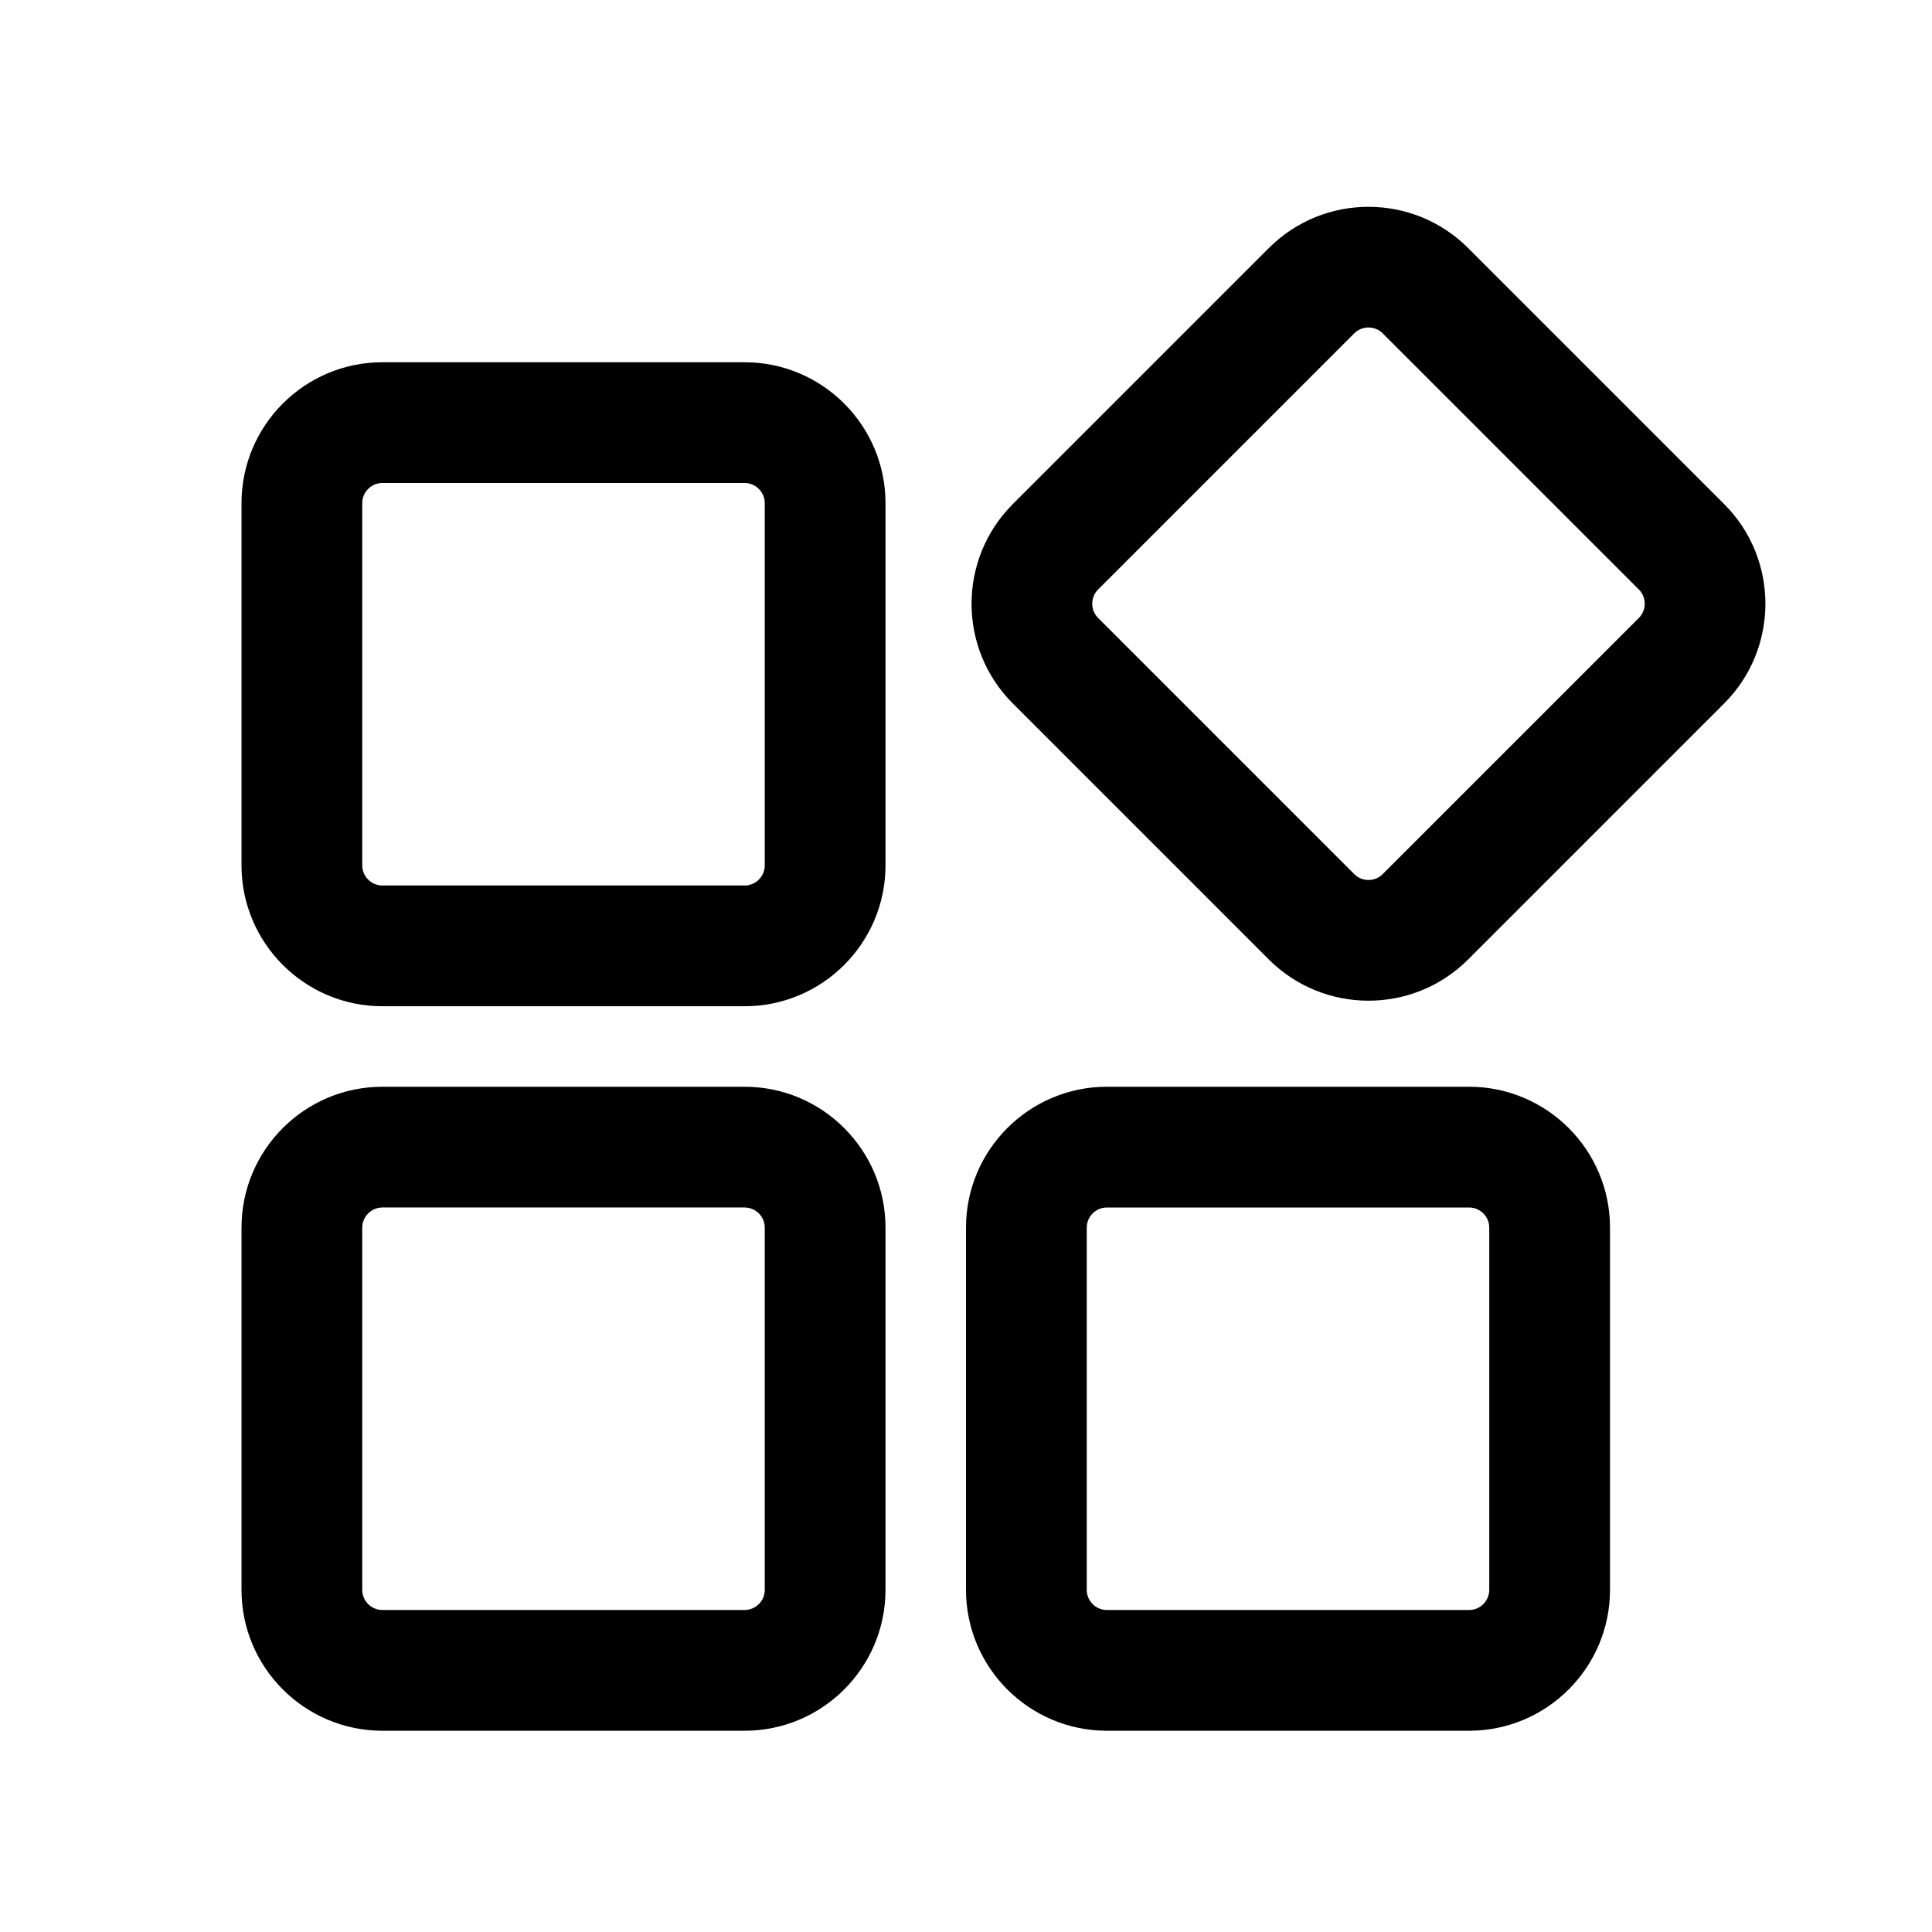 <svg xmlns="http://www.w3.org/2000/svg"  viewBox="0 0 48 48" width="48px" height="48px"><path d="M18.5 25h-9C7.57 25 6 23.43 6 21.5v-9C6 10.57 7.57 9 9.5 9h9c1.93 0 3.5 1.57 3.5 3.5v9C22 23.43 20.43 25 18.5 25zM9.5 12C9.225 12 9 12.225 9 12.5v9C9 21.775 9.225 22 9.5 22h9c.275 0 .5-.225.5-.5v-9c0-.275-.225-.5-.5-.5H9.5zM18.5 43h-9C7.57 43 6 41.43 6 39.5v-9C6 28.57 7.57 27 9.5 27h9c1.93 0 3.5 1.57 3.5 3.5v9C22 41.43 20.43 43 18.5 43zM9.5 30C9.225 30 9 30.225 9 30.5v9C9 39.775 9.225 40 9.5 40h9c.275 0 .5-.225.5-.5v-9c0-.275-.225-.5-.5-.5H9.5zM36.5 43h-9c-1.93 0-3.5-1.57-3.5-3.5v-9c0-1.93 1.57-3.5 3.5-3.5h9c1.93 0 3.5 1.57 3.5 3.5v9C40 41.43 38.43 43 36.5 43zM27.5 30c-.275 0-.5.225-.5.5v9c0 .275.225.5.5.5h9c.275 0 .5-.225.5-.5v-9c0-.275-.225-.5-.5-.5H27.5zM34 24.862c-.896 0-1.792-.341-2.475-1.023l-6.364-6.364c-1.364-1.364-1.364-3.585 0-4.949l6.364-6.364c1.365-1.365 3.584-1.365 4.949 0l6.364 6.364c1.364 1.364 1.364 3.585 0 4.949l-6.364 6.364C35.792 24.521 34.896 24.862 34 24.862zM34 8.136c-.128 0-.256.049-.354.146l-6.364 6.364c-.194.195-.194.512 0 .707l6.364 6.364c.195.195.512.195.707 0l6.364-6.364c.194-.195.194-.512 0-.707l-6.364-6.364C34.256 8.185 34.128 8.136 34 8.136z"/></svg>